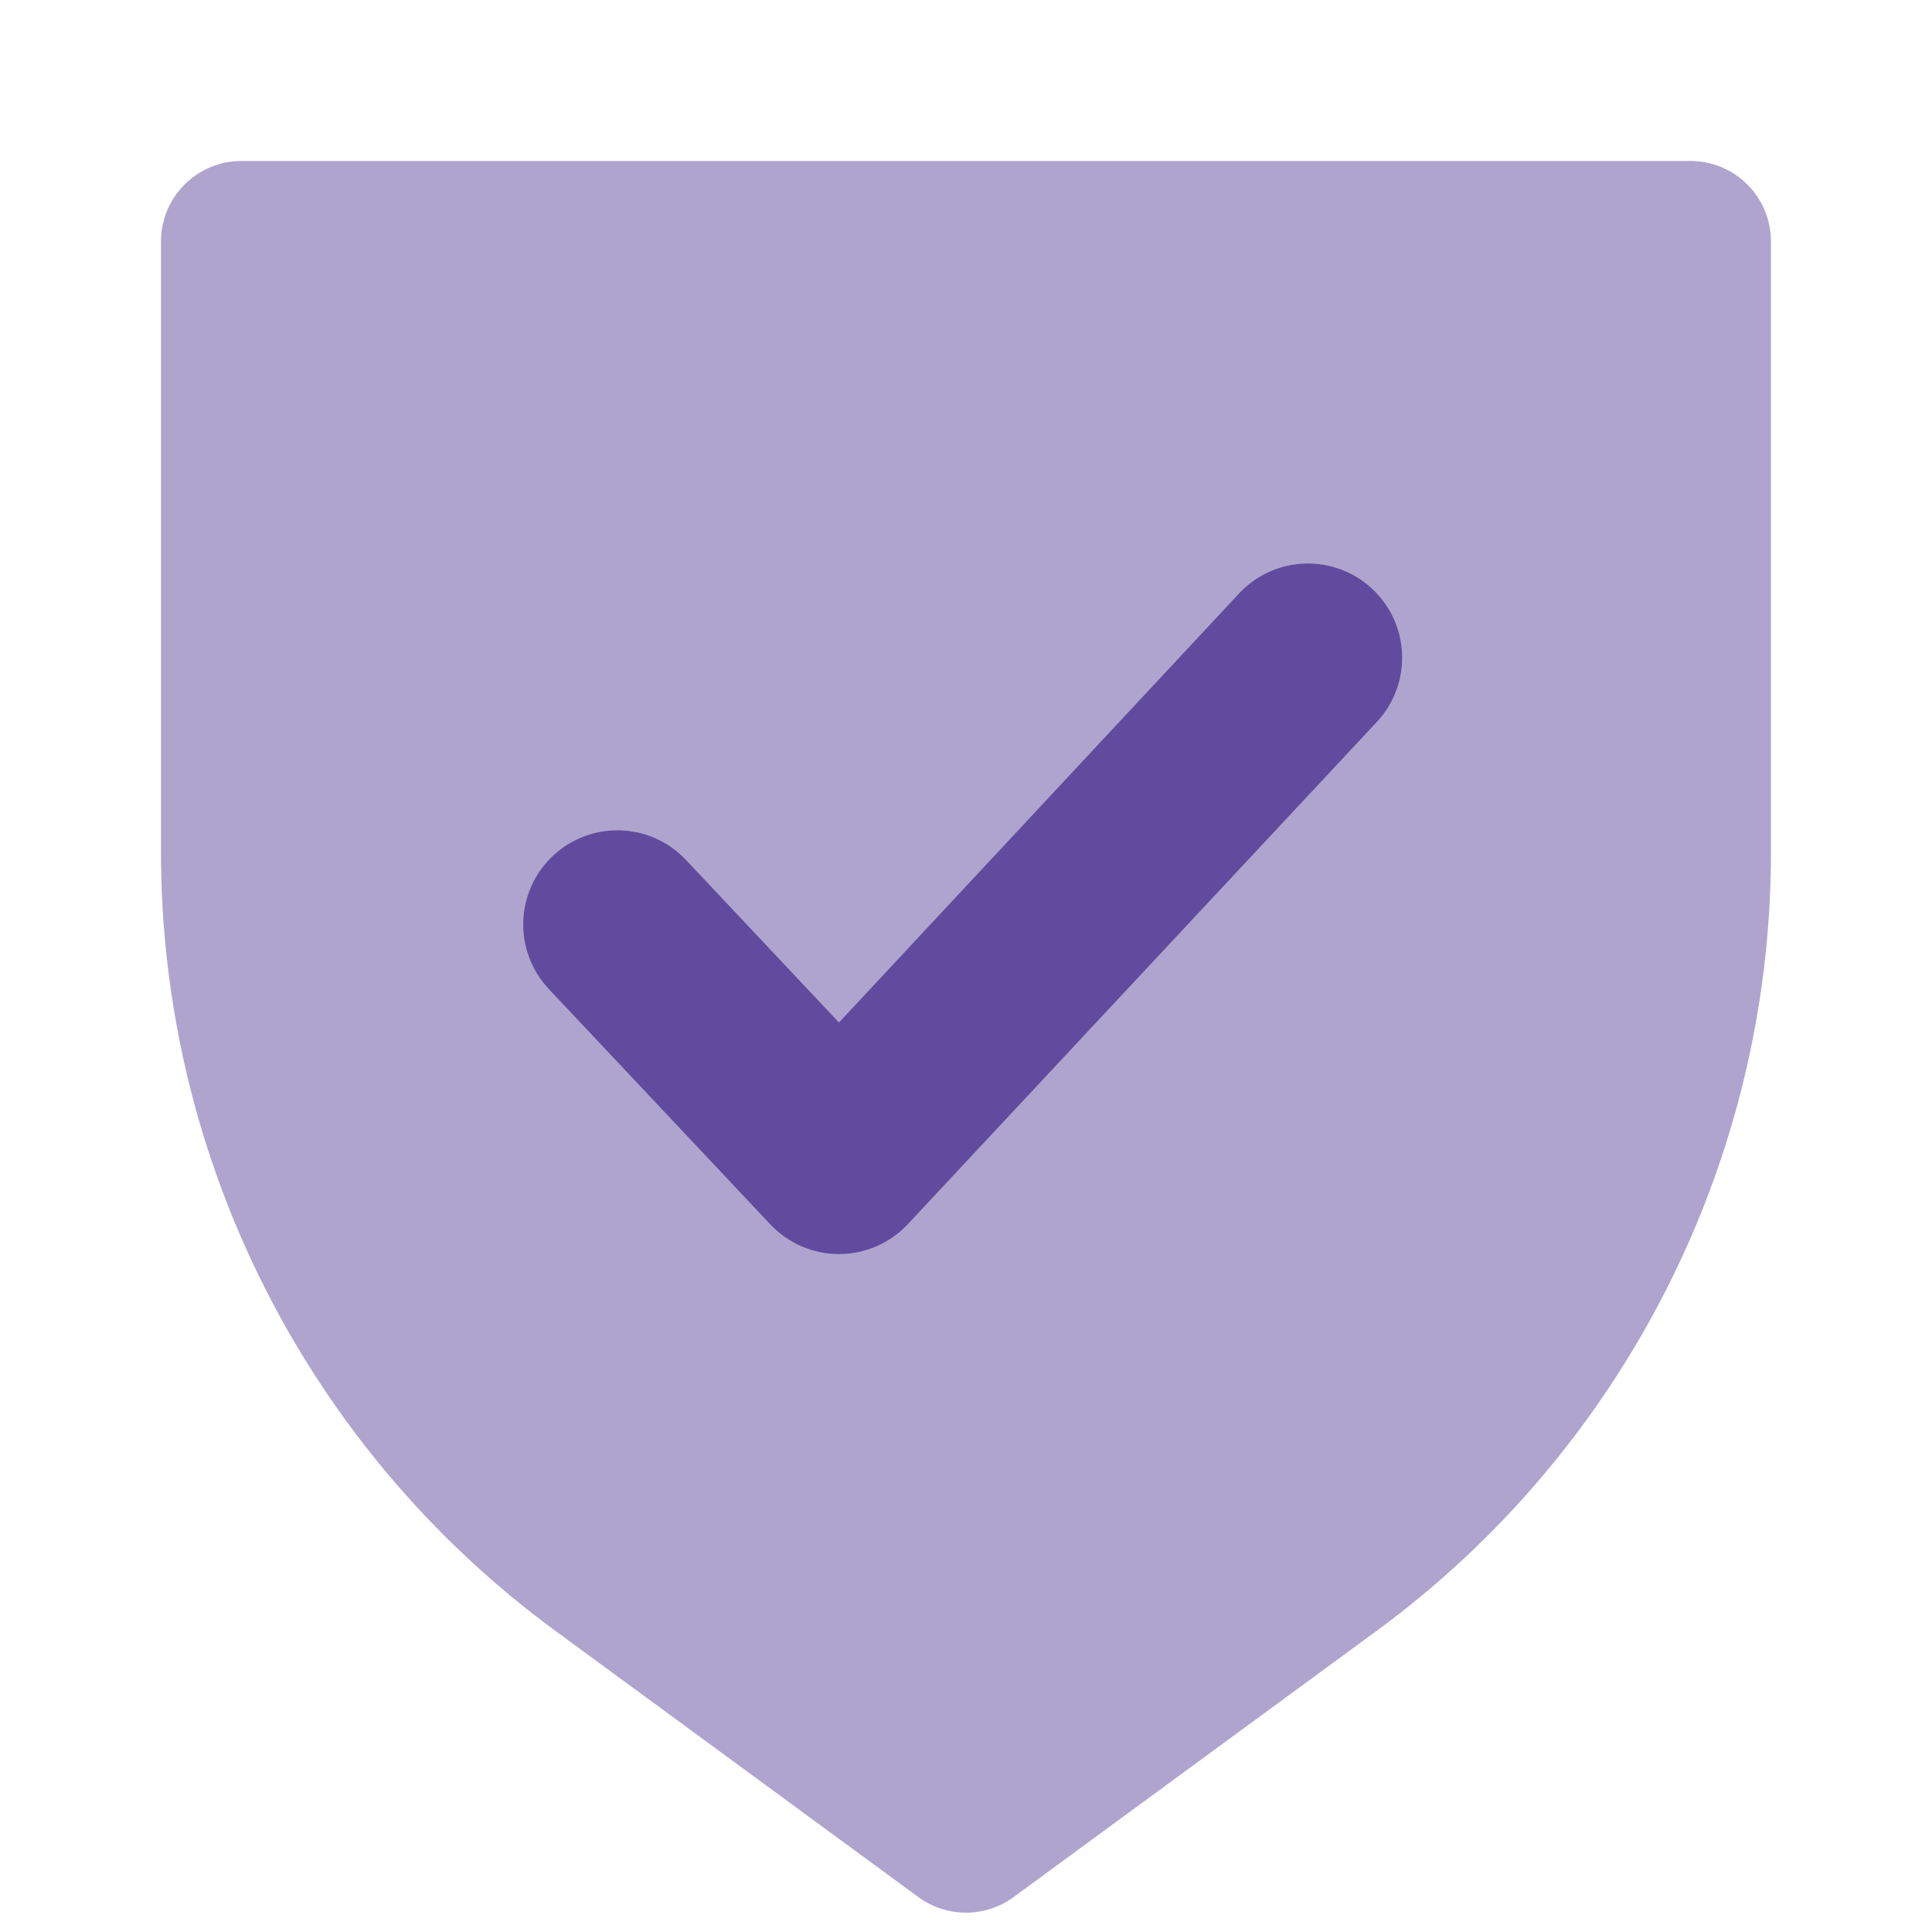 <svg width="40" height="40" viewBox="0 0 40 40" fill="none" xmlns="http://www.w3.org/2000/svg">
<path opacity="0.5" d="M3.333 5C3.333 4.079 4.079 3.333 5 3.333H35C35.92 3.333 36.666 4.079 36.666 5V17.643C36.666 24.014 33.631 30.003 28.494 33.771L20.985 39.277C20.399 39.707 19.601 39.707 19.014 39.277L11.506 33.771C6.368 30.003 3.333 24.014 3.333 17.643V5Z" fill="#614B9E"/>
<path fill-rule="evenodd" clip-rule="evenodd" d="M28.416 12.197C29.2 12.935 29.238 14.168 28.5 14.953L18.79 25.351C18.421 25.742 17.907 25.964 17.37 25.964C16.832 25.964 16.319 25.742 15.95 25.351L11.363 20.477C10.625 19.692 10.662 18.459 11.446 17.721C12.23 16.983 13.464 17.02 14.202 17.804L17.37 21.17L25.66 12.28C26.398 11.496 27.632 11.459 28.416 12.197Z" fill="#614B9E"/>
</svg>
